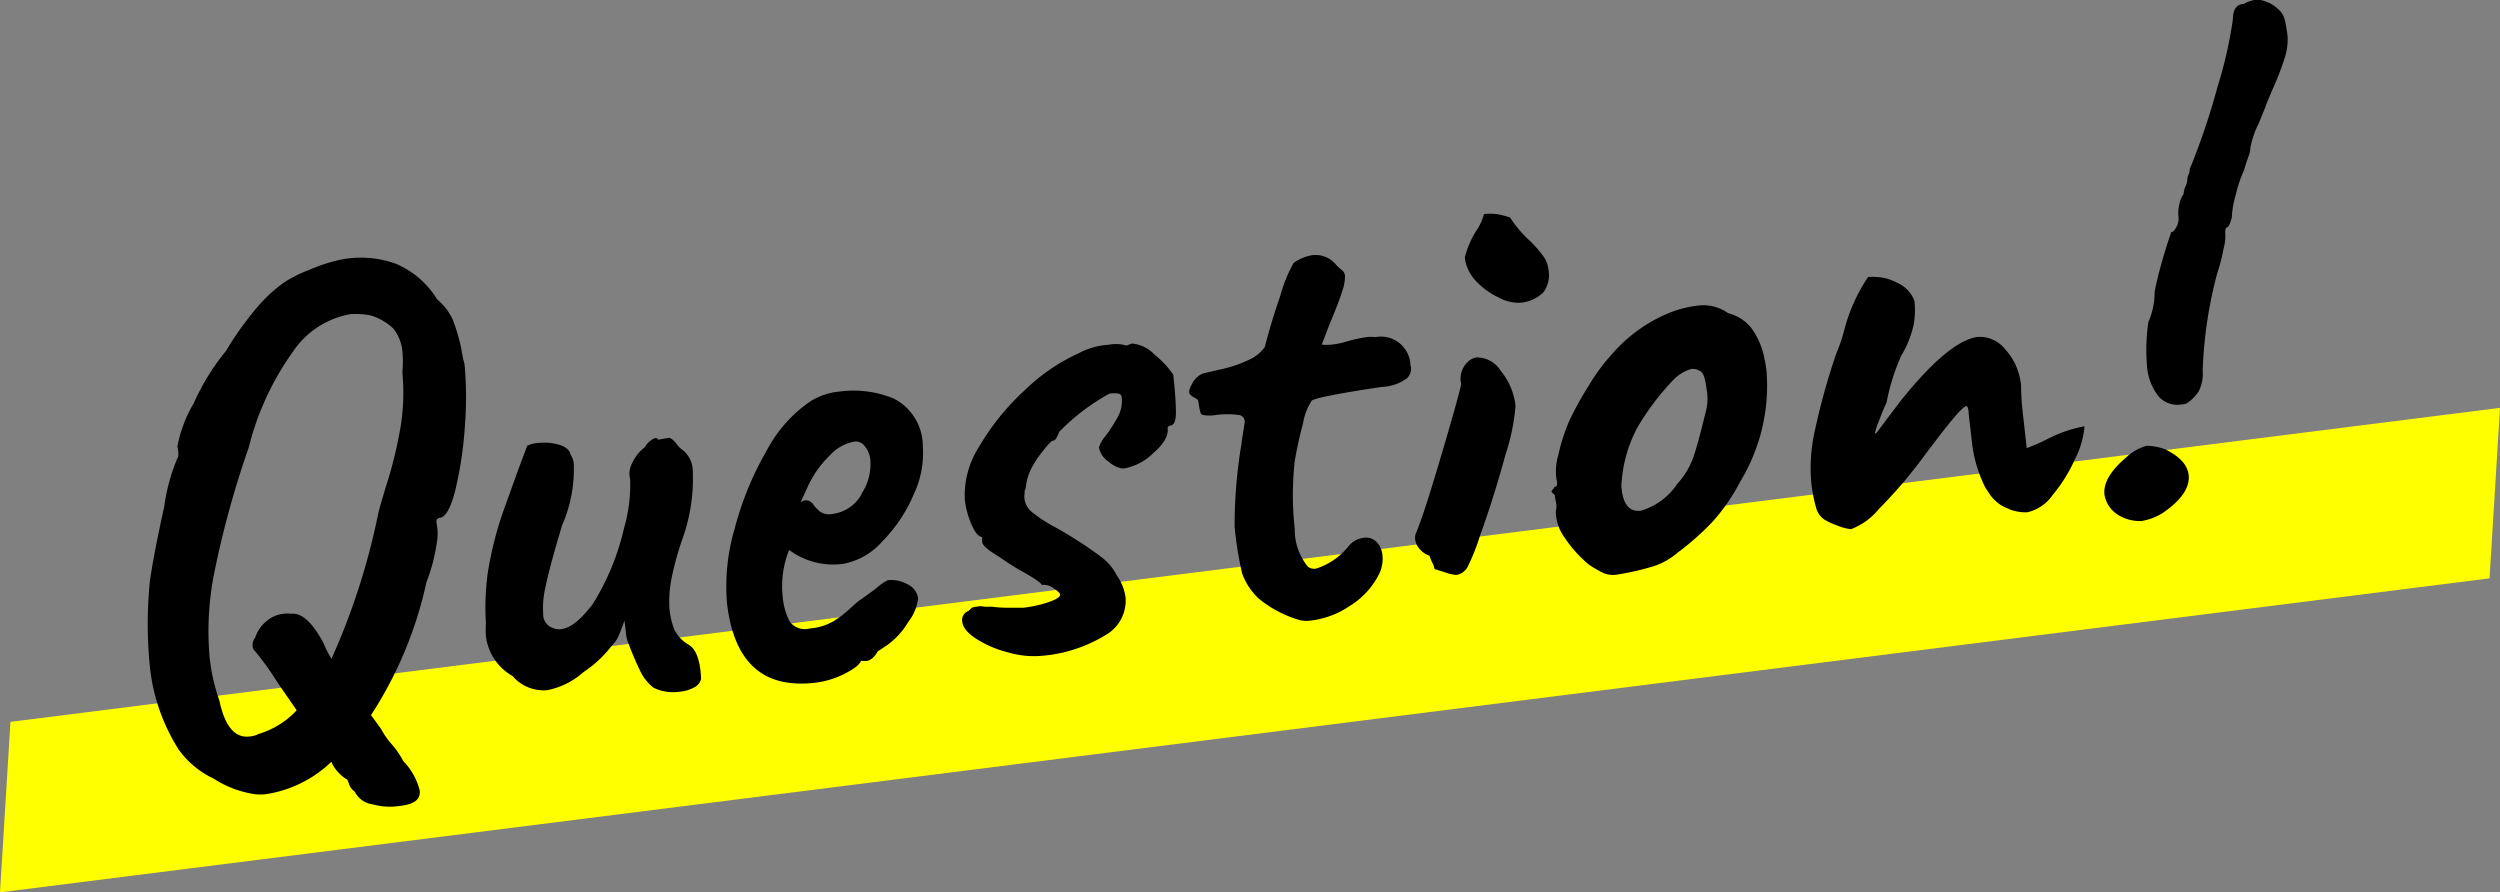 <svg xmlns="http://www.w3.org/2000/svg" width="160.11" height="57.15" viewBox="0 0 160.11 57.15"><rect x="0" y="0" width="160.11" height="57.15" fill="#808080" stroke="none"/><defs><style>.cls-1{fill:#ff0;}</style></defs><g id="レイヤー_2" data-name="レイヤー 2"><g id="レイヤー_1-2" data-name="レイヤー 1"><polygon class="cls-1" points="160.11 26.12 0.67 46.23 0 57.15 159.44 37.04 160.11 26.12"/><path d="M29.78,27.19a24.6,24.6,0,0,1-.6,4.12c-.29,1.19-.63,1.8-1,1.85a.35.35,0,0,0-.14.06c-.07,0-.1.11-.09.23a3.52,3.52,0,0,1,0,1.46,11.14,11.14,0,0,1-.64,2.38,25.47,25.47,0,0,1-3.55,8.51l.63.86a5.14,5.14,0,0,0,.64.94,5.38,5.38,0,0,1,.8,1.15,4.09,4.09,0,0,1,1.05,1.87c.07.59-.37.9-1.31,1a4.12,4.12,0,0,1-1.72-.11,1.49,1.49,0,0,1-1.13-.81,1,1,0,0,1-.36-.46,1.18,1.18,0,0,0-.13-.32,1.83,1.83,0,0,1-.5-.39,2.23,2.23,0,0,1-.51-.74,7.73,7.73,0,0,1-4.24,2.08,3.54,3.54,0,0,1-.61,0,6.63,6.63,0,0,1-2.68-1A5.8,5.8,0,0,1,11.44,48,12.25,12.25,0,0,1,9.6,42.71a27.46,27.46,0,0,1,0-5.5c.16-1.13.47-2.73.92-4.77a12,12,0,0,1,.84-3.09c.08-.09.09-.35,0-.75a8.5,8.5,0,0,1,1.05-2.78,14.75,14.75,0,0,1,2.06-3.34,20.43,20.43,0,0,1,1.81-2.57,9.61,9.61,0,0,1,1.94-1.84,8.3,8.3,0,0,1,1.57-.78,10.38,10.38,0,0,1,1.94-.64,6.56,6.56,0,0,1,3.64.25A5.7,5.7,0,0,1,28,19.18a3.65,3.65,0,0,1,1,1.3,11.85,11.85,0,0,1,.55,1.89,7.8,7.8,0,0,0,.2.95A23.25,23.25,0,0,1,29.78,27.19Zm-4-4.57a2.75,2.75,0,0,0-.6-1.59,3.6,3.6,0,0,0-1.45-.83,5,5,0,0,0-1.29-.08,5.6,5.6,0,0,0-3.67,2.39,18,18,0,0,0-2.84,6.15,60.77,60.77,0,0,0-2.18,7.89,18.94,18.94,0,0,0-.32,5.59,12,12,0,0,0,.62,2.72c.34,1.65,1,2.41,1.9,2.31a1.51,1.51,0,0,0,.6-.16A5.46,5.46,0,0,0,19,45.49l-1.22-1.77a19,19,0,0,0-1.43-2,.45.45,0,0,1-.17-.33.72.72,0,0,1,.16-.55,2.25,2.25,0,0,1,.66-1,2,2,0,0,1,1.16-.53,1.64,1.64,0,0,1,.49,0c.67-.08,1.36.55,2.07,1.88a5.93,5.93,0,0,0,.51,1,44,44,0,0,0,3-9.33c.12-.49.28-1,.47-1.65a27.09,27.09,0,0,0,.94-3.79,13.51,13.51,0,0,0,.13-3.55C25.82,23.21,25.8,22.8,25.78,22.62Z"/><path d="M41.06,43.09a20,20,0,0,1-.81-1.88,2.31,2.31,0,0,1-.17-.75q-.06-.51-.09-.72a8.81,8.81,0,0,1-.34.9,1.87,1.87,0,0,1-.45.69,7.5,7.5,0,0,1-1.84,1.72,4.86,4.86,0,0,1-2.31,1.15,2.61,2.61,0,0,1-2.22-.9,3.42,3.42,0,0,1-1.71-2.55,6.73,6.73,0,0,1,0-.84,16.51,16.51,0,0,1,.11-3.16,22.59,22.59,0,0,1,1-4l1-2.78.54-1.43a2,2,0,0,1,.69-.17,3.5,3.5,0,0,1,1.34.11c.43.13.68.34.74.63a1.21,1.21,0,0,1,.21.64A9,9,0,0,1,36,33.64l-.26.87c-.38,1.31-.65,2.33-.8,3.06a6,6,0,0,0-.15,1.79.9.9,0,0,0,.63.86,1,1,0,0,0,.54.07c.58-.07,1.24-.6,2-1.6a15.85,15.85,0,0,0,2-4.84,10.15,10.15,0,0,0,.4-3.14,1.47,1.47,0,0,1,.14-1.08,2.7,2.7,0,0,1,.81-1,1.24,1.24,0,0,1,.44-.47c.19-.13.32-.14.4,0l.69-.12c.08,0,.24.08.46.35a1.93,1.93,0,0,0,.47.47,1.75,1.75,0,0,1,.6,1.35,11.5,11.5,0,0,1-.59,4.1A19,19,0,0,0,43,37.08a7.87,7.87,0,0,0-.13,1.85,5.1,5.1,0,0,0,.32,1.4,2.32,2.32,0,0,0,.88.94c.5.27.78,1,.83,2.21a.82.82,0,0,1-.43.54,2.42,2.42,0,0,1-.94.28,2.92,2.92,0,0,1-1.67-.25A3,3,0,0,1,41.06,43.09Z"/><path d="M46.56,38.63a13,13,0,0,1,.49-4.77,20.21,20.21,0,0,1,2.05-5,8.79,8.79,0,0,1,2.76-3.13,4.17,4.17,0,0,1,1.88-.65,6.71,6.71,0,0,1,3.53.46,3.42,3.42,0,0,1,1.83,3.05,6.16,6.16,0,0,1-.58,3.07,9.67,9.67,0,0,1-2,3A4.41,4.41,0,0,1,54,36.11a4.71,4.71,0,0,1-3.46-.89,6.2,6.2,0,0,0-.42,2.92,4.32,4.32,0,0,0,.45,1.66,1.21,1.21,0,0,0,1.29.45,3.61,3.61,0,0,0,1.46-.43,6,6,0,0,0,1-.74c.29-.26.52-.47.68-.6l.17-.11h0c.49-.35.86-.62,1.08-.81a3.44,3.44,0,0,1,.6-.4,2.12,2.12,0,0,1,1.27.26,1.17,1.17,0,0,1,.68.9,3,3,0,0,1-.63,1.51,4.82,4.82,0,0,1-1.46,1.56l-.49.32h0c-.22.38-.46.59-.73.62l-.35,0c-.09.24-.45.52-1.07.83a5.66,5.66,0,0,1-1.82.56C48.86,44.13,47,42.42,46.56,38.63Zm8.61-7a3.45,3.45,0,0,0,.57-2.19,1.57,1.57,0,0,0-.34-.84.71.71,0,0,0-.68-.32,2.82,2.82,0,0,0-1.58.89,6.62,6.62,0,0,0-1.41,2l-.46,1a.87.87,0,0,1,.25-.12.56.56,0,0,1,.56.25,2.34,2.34,0,0,0,.46.48,1,1,0,0,0,.72.14A2.48,2.48,0,0,0,55.17,31.67Z"/><path d="M64.52,41.77a6.85,6.85,0,0,1-2-.86c-.55-.36-.85-.72-.89-1.07a.61.61,0,0,1,.4-.71l.2-.2a1.12,1.12,0,0,1,.35-.08,1,1,0,0,1,.44,0,2.35,2.35,0,0,0,.44,0,8.11,8.11,0,0,0,.94.07h1.15a8,8,0,0,0,1.62-.36q.75-.27.72-.48c0-.09-.14-.22-.4-.4a1.11,1.11,0,0,0-.78-.22c0-.12-.51-.46-1.49-1-.54-.32-1-.65-1.55-1s-.75-.58-.77-.76l0-.09,0-.22c-.2,0-.43-.23-.66-.76A5.45,5.45,0,0,1,61.79,32a5.79,5.79,0,0,1,.94-3.43A15.45,15.45,0,0,1,65.62,25a12.25,12.25,0,0,1,3.47-2.38A4.66,4.66,0,0,1,71,22.08a2.46,2.46,0,0,1,1.15.05l.34-.13a2.27,2.27,0,0,1,1.46.72A5.53,5.53,0,0,1,75.14,24c.11,1,.16,1.74.17,2.33s-.1.89-.34.92a.26.26,0,0,0-.12.06c-.06,0-.08.11-.06.23,0,.41-.26.9-.92,1.47A3.57,3.57,0,0,1,72,30l-.18,0a1.94,1.94,0,0,1-.83-.44,1.39,1.39,0,0,1-.61-.91,2.19,2.19,0,0,1,.45-.76,10.52,10.52,0,0,0,.77-1.21,2.13,2.13,0,0,0,.24-1.2c0-.15-.08-.24-.19-.27a1.91,1.91,0,0,0-.6,0,13.82,13.82,0,0,0-3.22,2.45,2.12,2.12,0,0,1-.19.42.35.35,0,0,1-.27.16s0,0,0,0-.23.19-.51.56A7,7,0,0,0,66.05,30a3.51,3.51,0,0,0-.36,1.28l-.07.15,0,.21a1,1,0,0,0,0,.36,1.31,1.31,0,0,0,.44.77,8.9,8.9,0,0,0,1.53,1,27.12,27.12,0,0,1,2.94,1.9,3.42,3.42,0,0,1,1,1.19,3.24,3.24,0,0,1,.55,1.35,2.53,2.53,0,0,1-1.29,2.47A9.23,9.23,0,0,1,66.73,42,5.84,5.84,0,0,1,64.52,41.77Z"/><path d="M80.62,38.34a4.11,4.11,0,0,1-1.07-1.62,22.69,22.69,0,0,1-.48-3,31.62,31.62,0,0,1,.45-5.36c0-.12.08-.53.18-1.22a.44.44,0,0,0-.42-.57,5.79,5.79,0,0,0-1.37,0,2.24,2.24,0,0,1-.89,0c-.09,0-.15-.14-.19-.37a4.57,4.57,0,0,1-.08-.48c0-.09-.09-.17-.23-.24a1,1,0,0,1-.31-.23c-.1-.11-.06-.33.14-.68a1.33,1.33,0,0,1,.72-.66l1.13-.26a7.69,7.69,0,0,0,1.64-.54A2.58,2.58,0,0,0,81,22.23c.26-1,.59-2.13,1-3.3a9.09,9.09,0,0,1,.85-2.09A2.8,2.8,0,0,1,84,16.35a1.68,1.68,0,0,1,1.57.61,2.72,2.72,0,0,0,.35.32.56.56,0,0,1,.22.37,2.94,2.94,0,0,1-.18,1c-.14.46-.43,1.21-.87,2.27l-.44,1.15a2.79,2.79,0,0,0,.62,0,5.07,5.07,0,0,0,.78-.14,10.06,10.06,0,0,1,1.46-.34,2.41,2.41,0,0,1,.58,0,1.89,1.89,0,0,1,2.24,1.78.82.82,0,0,1-.28.9,2.94,2.94,0,0,1-1.56.51c-3,.45-4.49.76-4.5.91a3.79,3.79,0,0,0-.54,1.43c-.23.85-.4,1.66-.53,2.41a19.74,19.74,0,0,0,0,4.34,3.73,3.73,0,0,0,.85,2.43.69.69,0,0,0,.5.12A4.32,4.32,0,0,0,86.35,35a1.48,1.48,0,0,1,1-.56.93.93,0,0,1,.8.26,1.39,1.39,0,0,1,.39.89,2.18,2.18,0,0,1-.29,1.31,5,5,0,0,1-1.78,1.89,5.61,5.61,0,0,1-2.42.94,2.27,2.27,0,0,1-.75,0A7.28,7.28,0,0,1,80.62,38.34Z"/><path d="M92.59,36.67l-.72-.23a1.31,1.31,0,0,0-.16-.44,3.59,3.59,0,0,1-.16-.41,1.39,1.39,0,0,1-.7-.52,1,1,0,0,1-.2-.84c.33-.74.88-2.44,1.66-5.08s1.2-4.16,1.27-4.55A1.48,1.48,0,0,1,94,23.18a1,1,0,0,1,.59-.29,1.79,1.79,0,0,1,1.51.84A4.27,4.27,0,0,1,97.06,26a13.44,13.44,0,0,1-.64,3.11c-.47,1.72-1,3.45-1.64,5.21A13.14,13.14,0,0,1,94,36.29a1,1,0,0,1-.72.53A2.37,2.37,0,0,1,92.59,36.67ZM96,19.06A4.69,4.69,0,0,1,94.53,18a2.67,2.67,0,0,1-.72-1.49,5.73,5.73,0,0,1,.73-1.72,3.55,3.55,0,0,0,.5-1.08,3.33,3.33,0,0,1,.8,0,5.5,5.5,0,0,1,.87.22,7.6,7.6,0,0,0,1.22,1.45,7.61,7.61,0,0,1,.89,1,1.85,1.85,0,0,1,.35.89,1.84,1.84,0,0,1-.34,1.47,2.36,2.36,0,0,1-1.55.65A2.54,2.54,0,0,1,96,19.06Z"/><path d="M102.71,36.71a7,7,0,0,1-.95-.55,8,8,0,0,1-1.57-1.75,2.85,2.85,0,0,1-.55-1.69,1.2,1.2,0,0,0,0-.62,2.63,2.63,0,0,1-.06-.39c-.13-.11-.2-.18-.21-.22a.17.17,0,0,1,.08-.14.55.55,0,0,0,.11-.17c.17,0,.21-.19.12-.5a3.65,3.65,0,0,1,.13-1.57,11.28,11.28,0,0,1,.76-2.3,21.89,21.89,0,0,1,1.19-2.13,12,12,0,0,1,1.48-2A9.67,9.67,0,0,1,107,20a7.13,7.13,0,0,1,1.68-.42,2.73,2.73,0,0,1,2,.48,2.7,2.7,0,0,1,1.52,1,4.86,4.86,0,0,1,.8,1.9,6.52,6.52,0,0,1,.14.87,11.83,11.83,0,0,1-1.68,7,12.43,12.43,0,0,1-1.75,2.55,17.08,17.08,0,0,1-2.25,2,4.53,4.53,0,0,1-1.58.89,17,17,0,0,1-2.33.53A1.62,1.62,0,0,1,102.71,36.71Zm5.73-7.4c.19-.54.45-1.48.77-2.81a3.28,3.28,0,0,0,.08-1.61c-.08-.7-.23-1.08-.44-1.14a.83.83,0,0,0-.54-.12,2.68,2.68,0,0,0-1.2.76,16.3,16.3,0,0,0-2.25,3,8.71,8.71,0,0,0-1,3.42,2,2,0,0,0,0,.53c.11,1,.52,1.45,1.22,1.37A4.22,4.22,0,0,0,107.41,31,5.09,5.09,0,0,0,108.44,29.31Z"/><path d="M128.59,32.57a2.51,2.51,0,0,1-1.17-.93l-.27-.41a8.57,8.57,0,0,1-.85-2.83l-.22-1.92c0-.32-.09-.48-.14-.47-.24,0-1.14,1.09-2.7,3.18a30.45,30.45,0,0,1-2.91,3.41,4.3,4.3,0,0,1-1.78,1.29,3,3,0,0,1-.87-.23,3.89,3.89,0,0,1-.88-.41,1.38,1.38,0,0,1-.48-.7A9.76,9.76,0,0,1,116,30.9a10.9,10.9,0,0,1,.21-3.23,44.92,44.92,0,0,1,1.38-5,10.44,10.44,0,0,0,.53-1.56,11.13,11.13,0,0,1,1.52-3.37,2.82,2.82,0,0,1,.49,0,3,3,0,0,1,1.39.38,2,2,0,0,1,1.09,1.16,5.49,5.49,0,0,1-.05,1.51,6.72,6.72,0,0,1-.8,2,13.48,13.48,0,0,0-.94,3c-.12.25-.28.62-.47,1.13a4.8,4.8,0,0,0-.28.85s.11,0,.24-.22l.38-.51,1-1.32q3.06-3.84,4.93-4.14a2.09,2.09,0,0,1,1.82.81,4,4,0,0,1,1,2.32c0,.17,0,.67.08,1.49l.28,2.5a13.76,13.76,0,0,0,1.48-.66,8.53,8.53,0,0,1,2.22-.74,5.51,5.51,0,0,1-.59,2.06,9.93,9.93,0,0,1-1.44,2.33,2.71,2.71,0,0,1-1.64,1.12A2.8,2.8,0,0,1,128.59,32.57Z"/><path d="M137.14,33.37a2.66,2.66,0,0,1-1.56-.44,1.89,1.89,0,0,1-.8-1.24c-.09-.73.37-1.52,1.36-2.37a3.22,3.22,0,0,1,1.33-.77,3.52,3.52,0,0,1,1.18.22c.94.45,1.44,1,1.52,1.64.09.82-.47,1.63-1.67,2.45A3.67,3.67,0,0,1,137.14,33.37Zm2.51-7.46a1.59,1.59,0,0,1-1.41-.53,3.55,3.55,0,0,1-.74-2,12.07,12.07,0,0,1,.09-2.75,4.74,4.74,0,0,0,.4-1.91q.13-.76.48-2c.24-.81.43-1.43.59-1.86.12,0,.23-.13.34-.35a1.13,1.13,0,0,0,.12-.63,2.37,2.37,0,0,1,.06-.83,1.56,1.56,0,0,1,.27-.63,1.13,1.13,0,0,1,.12-.48,1.23,1.23,0,0,0,.12-.47.66.66,0,0,1,.08-.3.82.82,0,0,0,.07-.34A44.94,44.94,0,0,0,142,5.63,27.88,27.88,0,0,0,143,1.26c0-.68.27-1,.69-1a2,2,0,0,1,1-.29,4.15,4.15,0,0,1,.5.16,1.89,1.89,0,0,1,.67.42,1.29,1.29,0,0,1,.46.7,8.53,8.53,0,0,1,.19,1.12,4,4,0,0,1-.23,1.47c-.18.54-.39,1.1-.65,1.69s-.43,1-.52,1.26l-.45,1.11a5.8,5.8,0,0,0-.53,1.52,2,2,0,0,1-.15.66c-.11.32-.2.59-.26.81a8.75,8.75,0,0,0-.55,1.65,6.26,6.26,0,0,0-.23,1.27c0,.06,0,.17-.07.32a.91.91,0,0,1-.2.42c-.08,0-.14.08-.15.21a1.57,1.57,0,0,0,0,.29,3.25,3.25,0,0,1-.12.9A10.84,10.84,0,0,1,142,17.5a27.64,27.64,0,0,0-.93,6.21,2.56,2.56,0,0,1-.26,1.36,2.78,2.78,0,0,1-.74.75A1.24,1.24,0,0,1,139.65,25.91Z"/></g></g></svg>